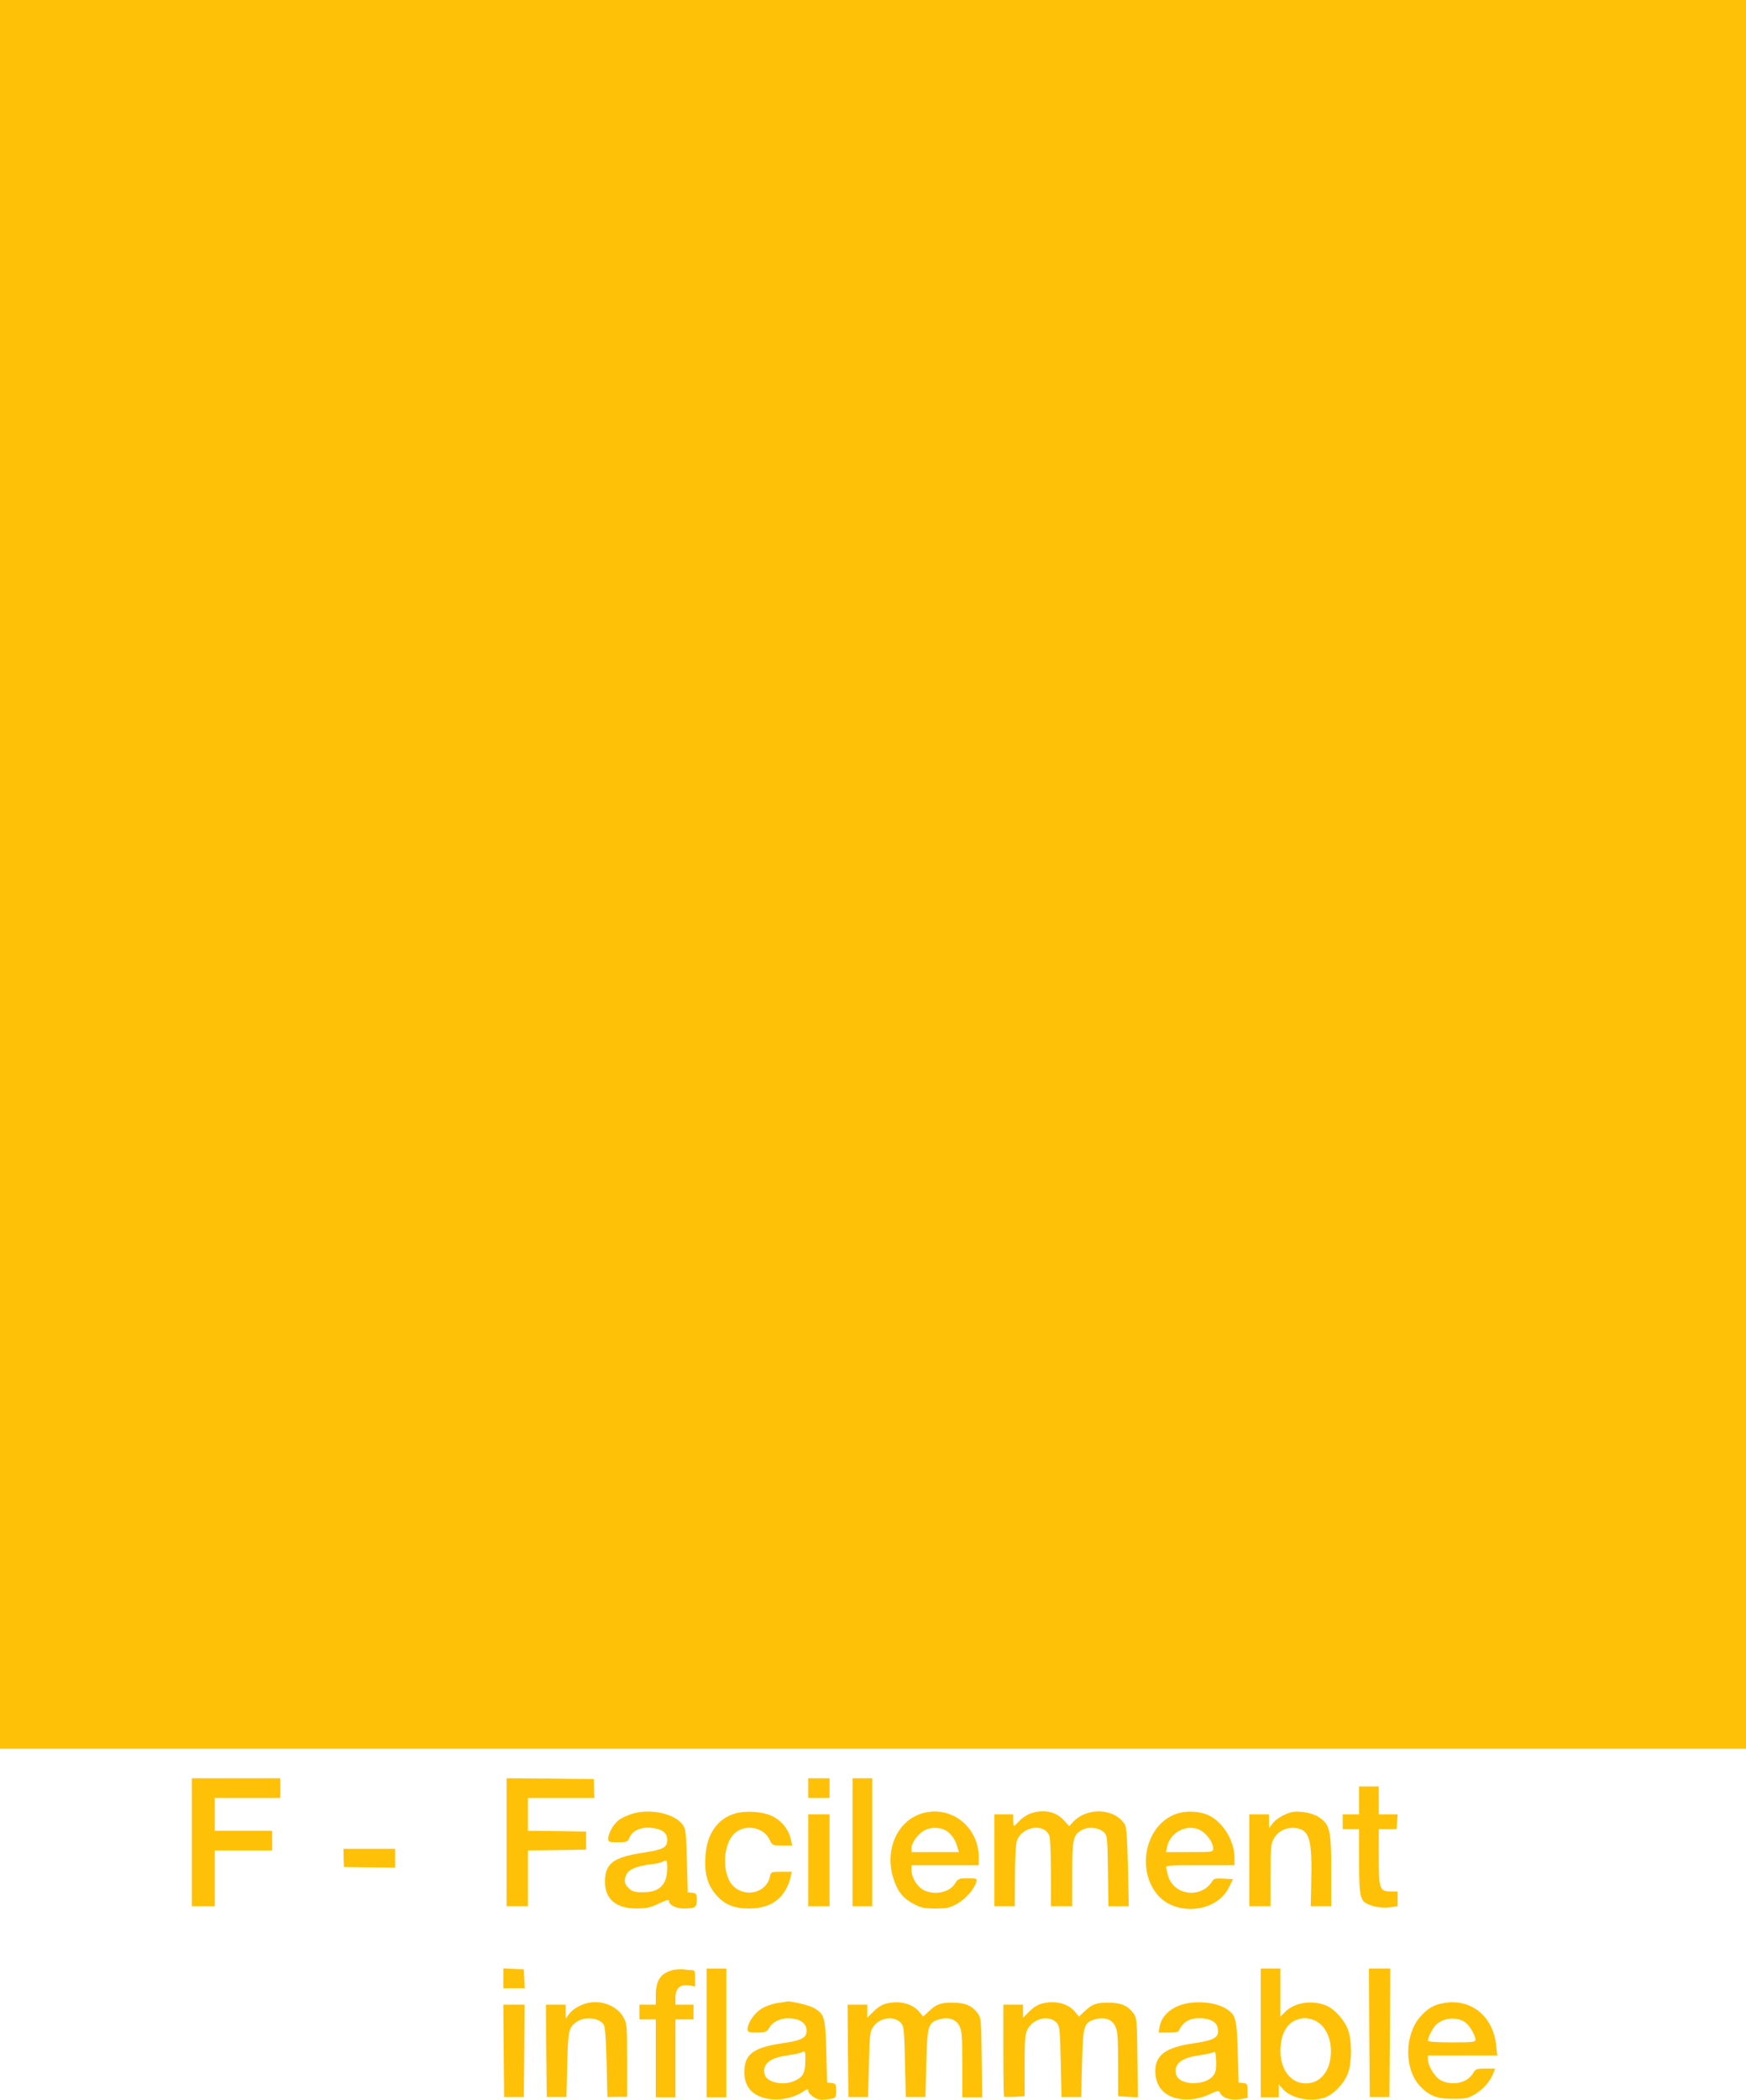 <?xml version="1.0" standalone="no"?>
<!DOCTYPE svg PUBLIC "-//W3C//DTD SVG 20010904//EN"
 "http://www.w3.org/TR/2001/REC-SVG-20010904/DTD/svg10.dtd">
<svg version="1.0" xmlns="http://www.w3.org/2000/svg"
 width="1065pt" height="1280pt" viewBox="0 0 1065 1280"
 preserveAspectRatio="xMidYMid meet">
<g transform="translate(0,1280) scale(0.1,-0.1)"
fill="#ffc107" stroke="none">
<path d="M0 7470 l0 -5330 5325 0 5325 0 0 5330 0 5330 -5325 0 -5325 0 0
-5330z"/>
<path d="M1170 1570 l0 -390 70 0 70 0 0 170 0 170 175 0 175 0 0 60 0 60
-175 0 -175 0 0 100 0 100 200 0 200 0 0 60 0 60 -270 0 -270 0 0 -390z"/>
<path d="M3090 1570 l0 -390 65 0 65 0 0 170 0 170 178 2 177 3 0 55 0 55
-177 3 -178 2 0 100 0 100 203 0 202 0 -2 58 -1 57 -266 3 -266 2 0 -390z"/>
<path d="M4930 1900 l0 -60 65 0 65 0 0 60 0 60 -65 0 -65 0 0 -60z"/>
<path d="M5200 1570 l0 -390 60 0 60 0 0 390 0 390 -60 0 -60 0 0 -390z"/>
<path d="M8290 1825 l0 -85 -50 0 -50 0 0 -45 0 -45 50 0 50 0 0 -195 c0 -212
6 -241 53 -262 40 -19 94 -26 140 -19 l42 6 0 45 0 45 -42 0 c-68 0 -73 15
-73 212 l0 168 54 0 54 0 4 45 3 45 -57 0 -58 0 0 85 0 85 -60 0 -60 0 0 -85z"/>
<path d="M3861 1745 c-30 -9 -69 -26 -87 -40 -33 -26 -64 -80 -64 -114 0 -19
6 -21 59 -21 55 0 59 2 71 29 16 41 70 65 131 59 68 -7 99 -30 99 -73 0 -47
-23 -60 -149 -79 -181 -28 -231 -66 -231 -177 0 -107 69 -164 197 -163 59 1
83 6 133 31 36 17 60 25 60 18 0 -28 41 -49 94 -49 68 1 76 7 76 54 0 35 -3
39 -27 42 l-28 3 -5 192 c-5 173 -7 194 -26 220 -49 67 -191 99 -303 68z m209
-330 c0 -103 -46 -150 -146 -150 -52 0 -67 4 -88 24 -28 27 -32 47 -15 85 14
30 64 51 145 61 33 3 67 11 75 16 25 15 29 10 29 -36z"/>
<path d="M4487 1746 c-109 -30 -176 -125 -184 -260 -7 -107 12 -177 67 -239
52 -59 111 -82 206 -81 134 2 217 68 248 197 l6 27 -64 0 c-61 0 -64 -1 -69
-28 -19 -95 -139 -131 -217 -66 -82 69 -75 274 11 337 66 48 168 25 202 -45
18 -38 19 -38 79 -38 l60 0 -7 33 c-15 69 -61 124 -128 152 -54 22 -152 28
-210 11z"/>
<path d="M5628 1747 c-153 -43 -234 -221 -179 -396 25 -80 56 -120 122 -156
47 -25 64 -29 135 -29 71 0 87 4 134 30 52 30 102 87 115 132 6 21 4 22 -52
22 -55 0 -59 -2 -80 -35 -37 -56 -137 -71 -200 -30 -34 23 -63 74 -63 113 l0
32 205 0 205 0 0 48 c0 186 -168 318 -342 269z m159 -118 c28 -27 42 -50 53
-90 l9 -29 -145 0 -144 0 0 24 c0 34 40 88 80 109 46 24 112 18 147 -14z"/>
<path d="M6285 1745 c-22 -8 -52 -28 -67 -45 -15 -16 -30 -30 -33 -30 -3 0 -5
16 -5 35 l0 35 -57 0 -58 0 0 -280 0 -280 63 0 62 0 1 183 c0 113 5 195 12
217 30 85 162 108 196 33 7 -15 11 -100 11 -228 l0 -205 65 0 65 0 0 195 c0
218 6 242 62 271 40 21 103 13 132 -16 20 -19 21 -32 24 -235 l3 -215 62 0 62
0 -5 237 c-3 153 -9 245 -17 258 -59 102 -230 112 -317 19 l-24 -26 -33 36
c-49 54 -125 69 -204 41z"/>
<path d="M7172 1742 c-178 -64 -242 -323 -119 -483 108 -142 364 -122 442 34
l26 52 -58 3 c-47 3 -60 0 -68 -14 -48 -84 -170 -97 -238 -26 -14 15 -29 41
-32 57 -4 17 -9 38 -12 48 -4 16 11 17 206 17 l211 0 0 44 c0 101 -66 213
-151 257 -58 29 -143 34 -207 11z m156 -102 c37 -23 72 -75 72 -107 0 -23 -1
-23 -144 -23 l-144 0 8 36 c21 91 130 141 208 94z"/>
<path d="M7870 1751 c-48 -15 -88 -41 -109 -68 l-20 -28 -1 43 0 42 -60 0 -60
0 0 -280 0 -280 65 0 65 0 0 188 c0 162 2 192 18 221 26 48 75 73 132 68 88
-10 105 -66 98 -340 l-3 -137 63 0 62 0 0 218 c0 249 -8 280 -77 326 -41 27
-130 41 -173 27z"/>
<path d="M4930 1460 l0 -280 65 0 65 0 0 280 0 280 -65 0 -65 0 0 -280z"/>
<path d="M2096 1474 l2 -55 156 -2 156 -2 0 58 0 57 -157 0 -158 0 1 -56z"/>
<path d="M3070 740 l0 -60 65 0 66 0 -3 58 -3 57 -62 3 -63 3 0 -61z"/>
<path d="M4105 791 c-75 -19 -105 -63 -105 -155 l0 -56 -50 0 -50 0 0 -45 0
-45 50 0 50 0 0 -237 0 -238 60 0 60 0 0 238 0 237 55 0 55 0 0 45 0 45 -55 0
-55 0 0 45 c0 55 30 81 85 72 l35 -6 0 50 c0 40 -3 49 -17 49 -10 0 -34 2 -53
5 -19 2 -48 0 -65 -4z"/>
<path d="M4310 408 l0 -393 60 0 60 0 0 393 0 392 -60 0 -60 0 0 -392z"/>
<path d="M7690 408 l0 -393 55 0 55 0 0 40 0 40 23 -27 c47 -56 157 -82 247
-58 60 16 131 89 154 158 22 65 22 188 1 252 -21 63 -83 133 -137 155 -87 35
-193 18 -250 -40 l-28 -28 0 147 0 146 -60 0 -60 0 0 -392z m312 82 c77 -22
125 -114 115 -222 -9 -102 -69 -168 -152 -168 -91 0 -155 82 -155 200 1 100
39 170 106 190 39 11 44 11 86 0z"/>
<path d="M8352 409 l3 -392 60 0 60 0 3 392 2 391 -65 0 -65 0 2 -391z"/>
<path d="M3585 590 c-47 -11 -91 -37 -114 -67 l-20 -28 -1 43 0 42 -60 0 -60
0 2 -281 3 -282 60 0 60 0 5 199 c5 209 9 225 57 259 50 35 141 25 166 -18 8
-15 14 -91 17 -231 l5 -209 60 1 60 0 0 223 c0 217 -1 225 -24 265 -38 66
-133 104 -216 84z"/>
<path d="M4743 590 c-29 -4 -72 -19 -95 -33 -45 -26 -88 -88 -88 -126 0 -19 6
-21 58 -21 53 1 58 3 77 33 25 40 83 61 143 52 53 -8 82 -35 82 -75 0 -43 -32
-59 -152 -76 -174 -26 -228 -67 -228 -176 0 -97 60 -155 169 -165 66 -6 144
14 193 49 23 16 28 17 28 4 0 -22 49 -56 80 -56 15 0 42 3 59 6 29 6 31 9 31
50 0 39 -2 43 -27 46 l-28 3 -5 190 c-6 210 -10 225 -74 264 -25 16 -145 45
-166 40 -3 -1 -28 -5 -57 -9z m169 -362 c-2 -68 -16 -92 -69 -114 -69 -30
-167 -7 -179 41 -15 62 29 100 135 115 40 6 81 14 90 19 23 13 25 8 23 -61z"/>
<path d="M5412 588 c-29 -6 -56 -22 -83 -49 l-39 -39 0 40 0 40 -60 0 -60 0 2
-281 3 -282 60 0 60 0 5 199 c5 187 6 201 28 231 40 56 127 67 168 21 17 -18
20 -44 24 -235 l5 -216 60 0 60 0 5 205 c6 231 11 248 78 268 56 17 103 2 124
-40 15 -30 18 -64 18 -235 l0 -200 60 0 61 0 -3 242 c-3 227 -4 243 -24 270
-35 47 -76 65 -152 65 -75 1 -101 -9 -149 -55 l-32 -30 -22 27 c-40 50 -117
72 -197 54z"/>
<path d="M6362 588 c-29 -6 -57 -23 -83 -49 l-39 -39 0 40 0 40 -60 0 -60 0 0
-278 c0 -153 2 -281 4 -283 2 -2 32 -2 65 -1 l61 4 0 187 c0 161 2 191 18 221
36 68 133 89 178 39 17 -19 20 -44 24 -236 l5 -216 60 0 60 0 5 205 c6 231 11
248 78 268 56 17 103 2 124 -40 15 -30 18 -64 18 -232 l0 -196 60 -4 61 -3 -3
242 c-3 227 -4 243 -24 270 -35 47 -76 65 -152 65 -75 1 -101 -9 -149 -55
l-32 -30 -22 27 c-40 51 -118 73 -197 54z"/>
<path d="M7253 590 c-97 -14 -168 -72 -180 -146 l-6 -34 62 0 c33 0 61 4 61 9
0 5 11 23 25 40 31 36 91 48 153 32 44 -12 62 -34 62 -75 0 -38 -36 -56 -152
-72 -169 -25 -233 -72 -231 -174 2 -115 91 -180 226 -166 33 3 82 17 110 32
32 16 53 21 55 15 13 -39 61 -56 127 -47 l45 7 0 44 c0 40 -2 44 -27 47 l-28
3 -5 185 c-6 198 -11 222 -59 257 -52 39 -149 56 -238 43z m152 -437 c-46 -70
-213 -69 -231 2 -15 62 29 100 135 115 40 6 81 14 90 19 14 9 16 2 19 -51 2
-43 -2 -67 -13 -85z"/>
<path d="M8803 589 c-60 -11 -95 -32 -140 -83 -96 -109 -98 -315 -6 -417 58
-64 104 -83 203 -83 69 -1 93 3 125 21 52 28 100 78 120 126 l15 37 -59 0
c-56 0 -61 -2 -77 -30 -34 -57 -125 -77 -194 -42 -37 18 -80 87 -80 129 l0 23
211 0 212 0 -7 61 c-18 180 -156 290 -323 258z m134 -116 c25 -17 63 -81 63
-108 0 -13 -21 -15 -145 -15 -93 0 -145 4 -145 10 0 22 29 78 51 99 45 42 124
48 176 14z"/>
<path d="M3072 299 l3 -282 60 0 60 0 3 282 2 281 -65 0 -65 0 2 -281z"/>
</g>
</svg>
